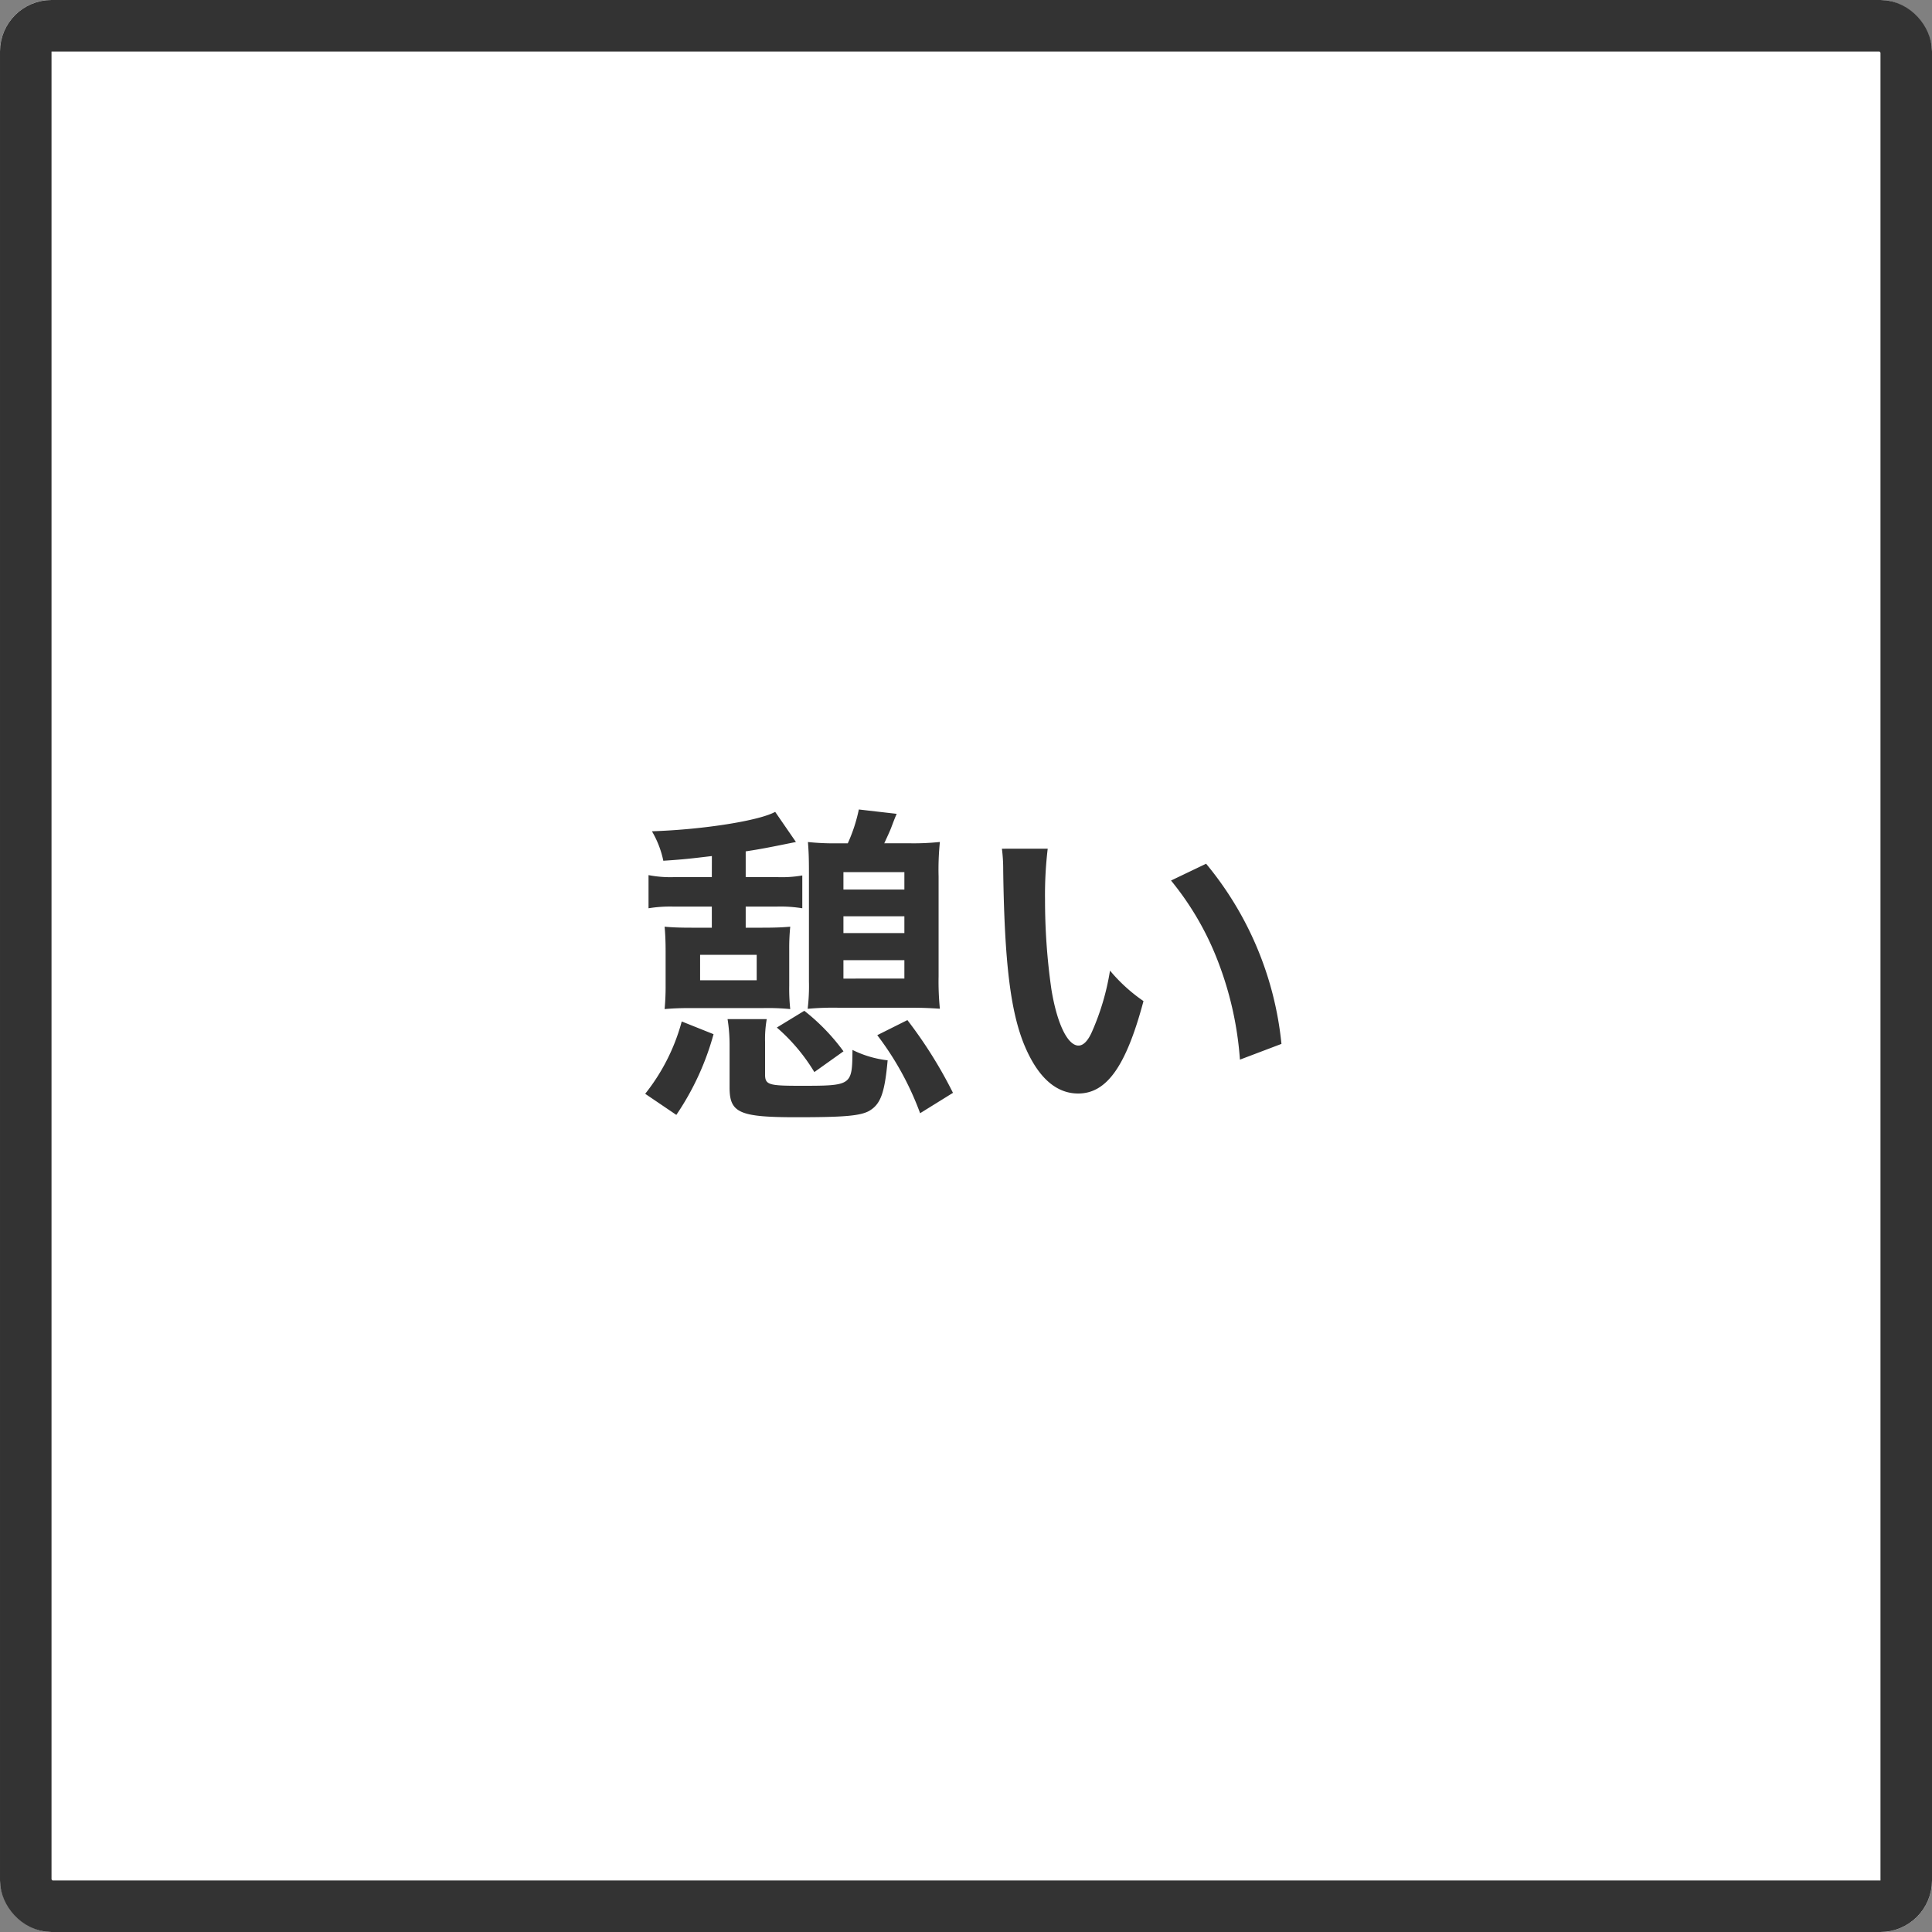 <svg xmlns="http://www.w3.org/2000/svg" width="150" height="150" viewBox="0 0 150 150">
  <rect x="0" y="0" width="150" height="150" fill="#808080" stroke="none"/>
  <g id="グループ_321" data-name="グループ 321" transform="translate(-963 -3071)">
    <g id="長方形_230" data-name="長方形 230" transform="translate(963 3071)" fill="#fff" stroke="#333" stroke-width="4">
      <rect width="150" height="150" rx="4" stroke="none"/>
      <rect x="2" y="2" width="146" height="146" rx="2" fill="none"/>
    </g>
    <path id="パス_721" data-name="パス 721" d="M-19.734-16.9h-2.938a8.95,8.95,0,0,1-1.976-.156v2.574a10.312,10.312,0,0,1,1.924-.13h2.99v1.638H-21.32c-.936,0-1.534-.026-2.08-.078.052.546.078,1.17.078,1.924V-8.58A18.868,18.868,0,0,1-23.4-6.656c.65-.052,1.144-.078,2.08-.078H-15.7a18.307,18.307,0,0,1,2.054.078,15.11,15.11,0,0,1-.078-1.82v-2.73a16.878,16.878,0,0,1,.078-1.846c-.572.052-1.17.078-2.158.078h-1.3v-1.638h2.418a10.4,10.4,0,0,1,1.976.13V-17.03a9.194,9.194,0,0,1-1.924.13h-2.47v-2c1.2-.182,1.846-.312,3.9-.728l-1.612-2.34c-1.2.676-5.538,1.378-9.568,1.508a7.481,7.481,0,0,1,.884,2.288c1.586-.1,2.236-.182,3.77-.364Zm-.91,6.032h4.394v1.976h-4.394Zm14.3-8.658c.208-.468.364-.78.52-1.17.286-.754.286-.754.442-1.118l-2.938-.338a12.443,12.443,0,0,1-.858,2.626h-.754a18.927,18.927,0,0,1-2.34-.1c.052.676.078,1.144.078,2.418v8.4a14.7,14.7,0,0,1-.1,2.132A21.736,21.736,0,0,1-9.88-6.76h5.512c.988,0,1.56.026,2.34.078a21.168,21.168,0,0,1-.1-2.522v-7.748a21.1,21.1,0,0,1,.1-2.678,19.4,19.4,0,0,1-2.47.1ZM-9.516-17.29h4.732v1.352H-9.516Zm0,3.432h4.732v1.3H-9.516Zm0,3.406h4.732v1.43H-9.516ZM-22.49,1.56A21.029,21.029,0,0,0-19.6-4.706l-2.47-.988A15.448,15.448,0,0,1-24.908-.078Zm3.978-7.436a12.682,12.682,0,0,1,.156,2.054v3.25c0,1.976.754,2.314,5.2,2.314,3.64,0,4.94-.1,5.642-.494.884-.52,1.2-1.378,1.43-3.926a8.215,8.215,0,0,1-2.73-.806C-8.84-.7-8.84-.7-12.9-.7c-2.418,0-2.7-.078-2.7-.884V-4.108a8.922,8.922,0,0,1,.13-1.768Zm9,2.5a15.861,15.861,0,0,0-3.042-3.146l-2.132,1.3a14.393,14.393,0,0,1,2.912,3.458Zm8.5,3.224A34.68,34.68,0,0,0-4.55-5.8l-2.34,1.17A23.16,23.16,0,0,1-3.562,1.43Zm3.8-18.954a12.423,12.423,0,0,1,.1,1.664c.1,7.2.572,10.972,1.638,13.572C5.564-1.378,6.968-.1,8.71-.1c2.21,0,3.718-2.106,5.07-7.176a12.834,12.834,0,0,1-2.6-2.366A19.168,19.168,0,0,1,9.8-4.94c-.312.728-.676,1.118-1.066,1.118C7.9-3.822,7.072-5.486,6.63-8.19a48.655,48.655,0,0,1-.494-6.968,30.226,30.226,0,0,1,.208-3.952Zm13.13,2.47a22.694,22.694,0,0,1,3.692,6.4A26.357,26.357,0,0,1,21.268-2.73l3.224-1.222a25.921,25.921,0,0,0-5.85-13.988Z" transform="translate(1038 3156)" fill="#333"/>
  </g>
</svg>
